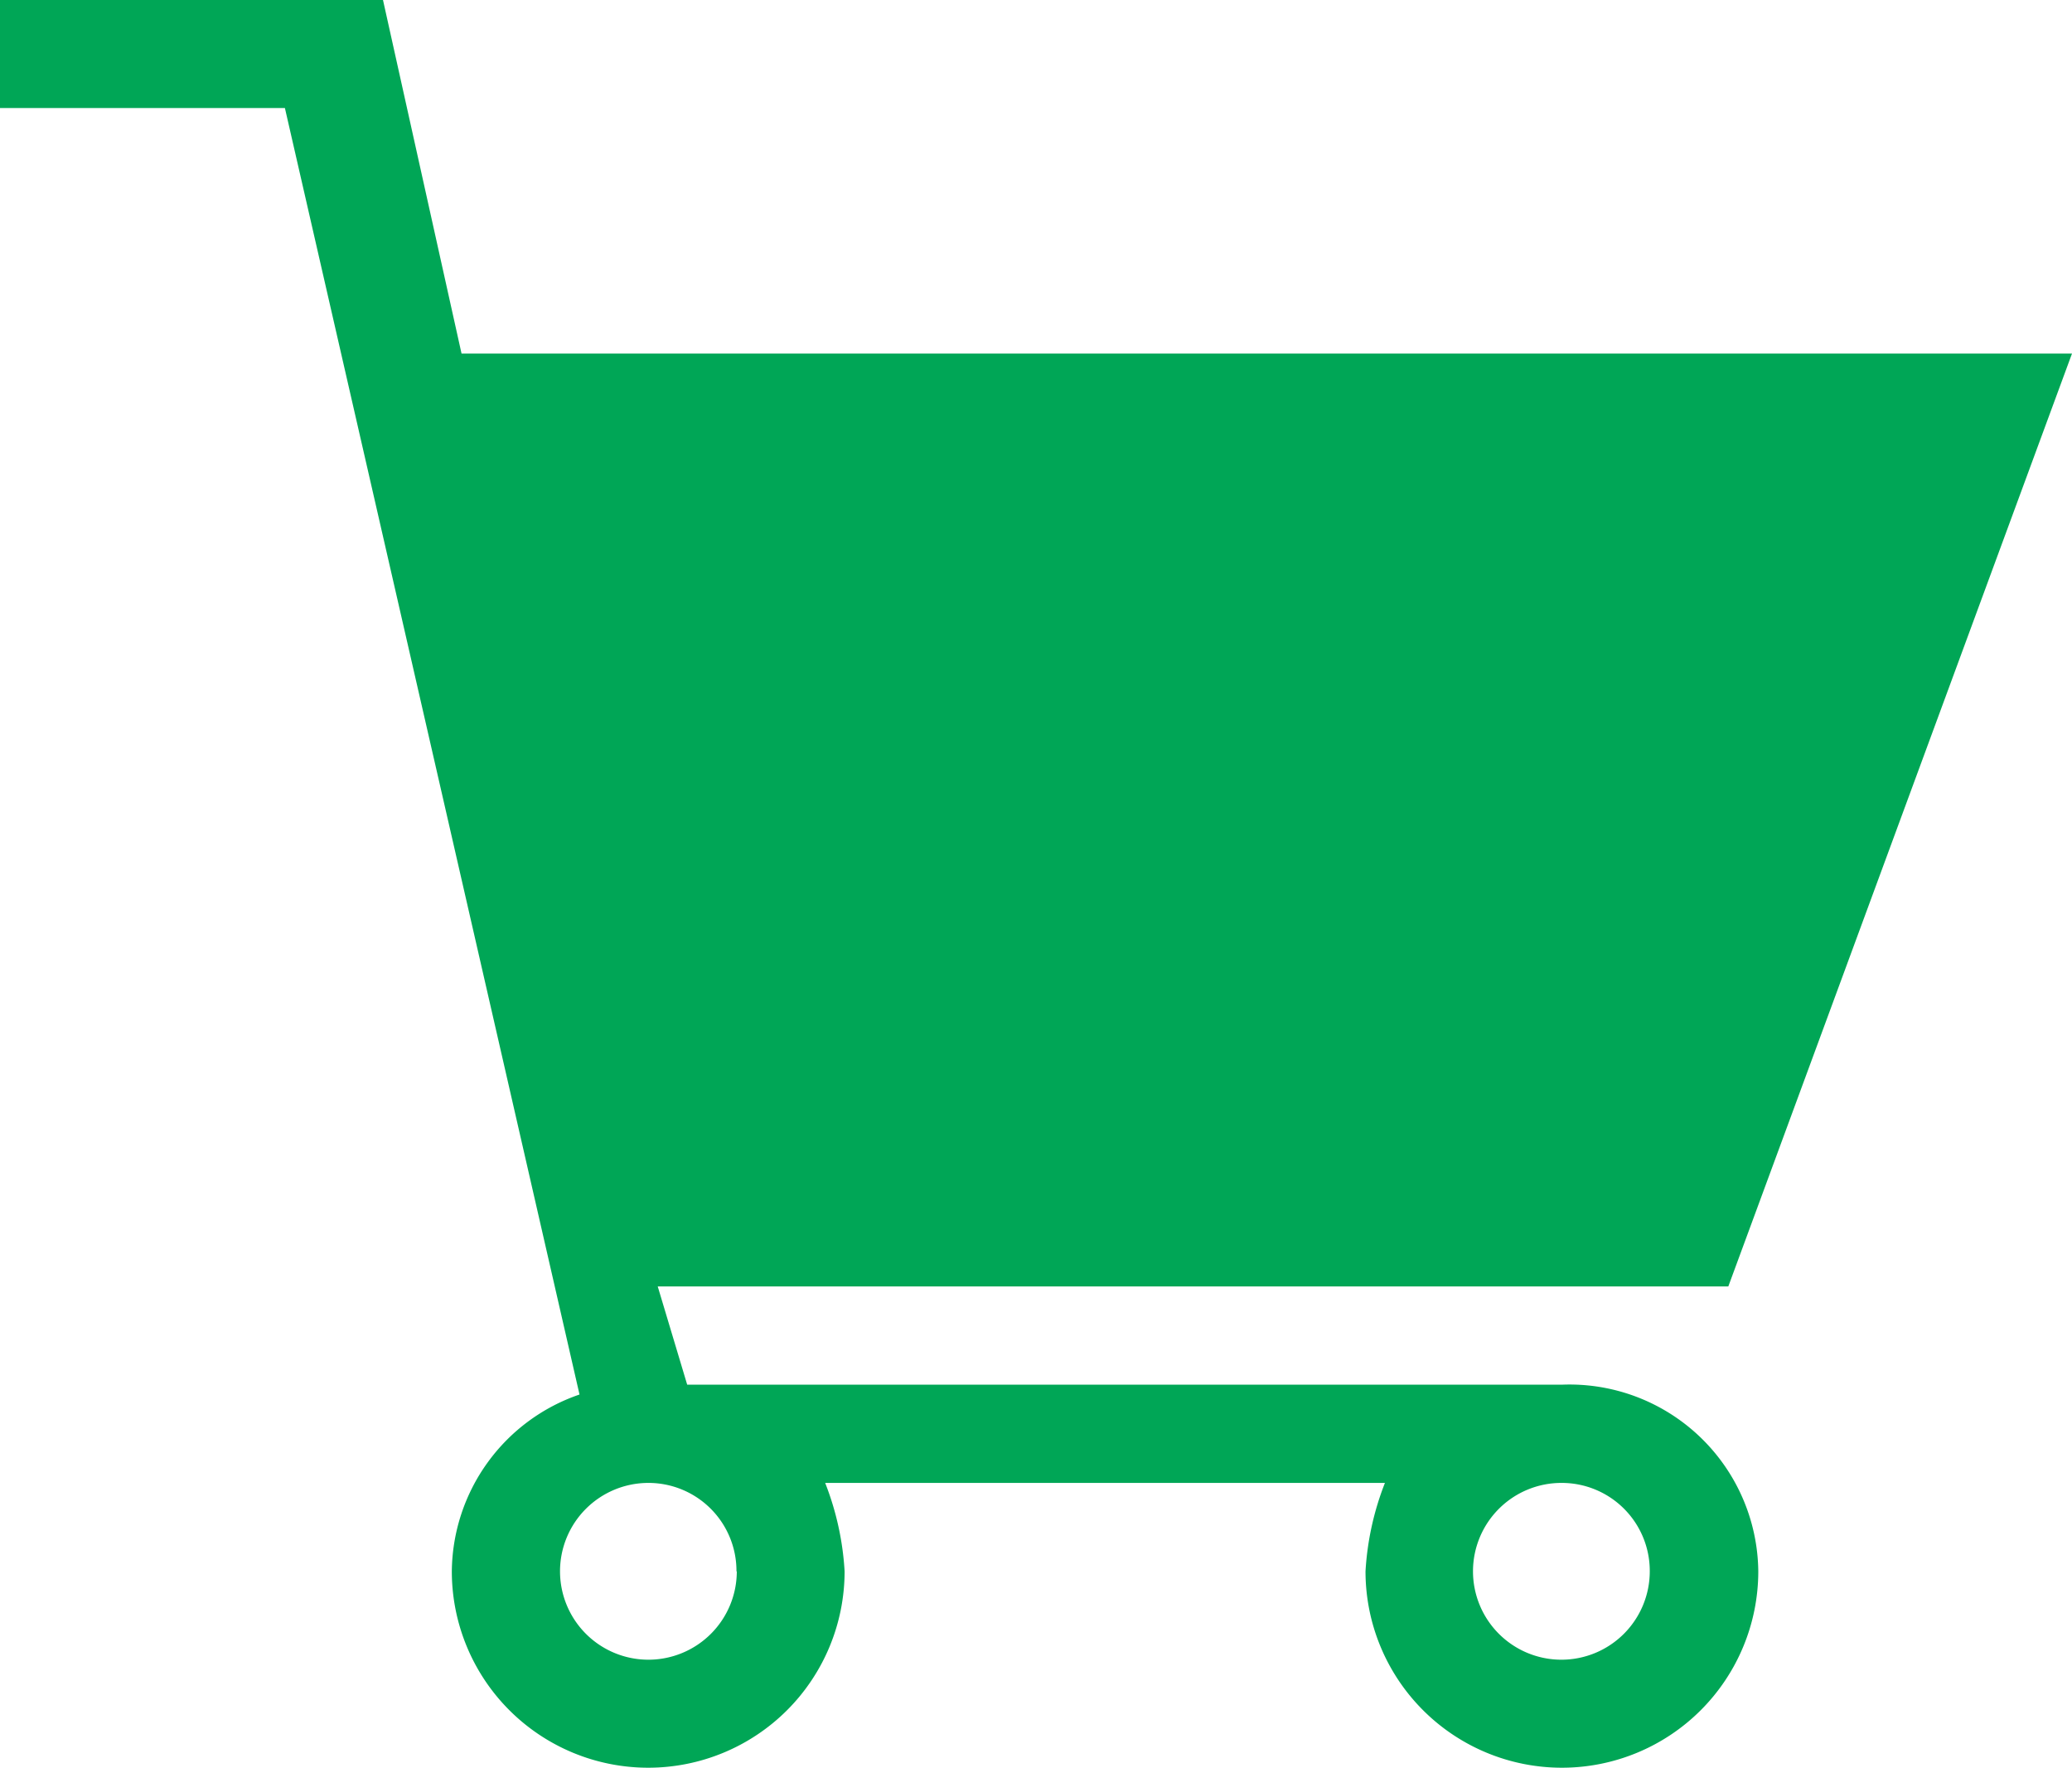 <svg id="cart-full" xmlns="http://www.w3.org/2000/svg" viewBox="0 0 32 27.298">
  <defs>
    <style>
      .cls-1 {
        fill: #00a656;
      }
    </style>
  </defs>
  <g id="Group_1160" data-name="Group 1160">
    <path id="Path_25103" data-name="Path 25103" class="cls-1" d="M25.479,24.265A1.365,1.365,0,1,1,24.114,22.9a1.359,1.359,0,0,1,1.365,1.365m-14.1,0A1.365,1.365,0,1,1,10.009,22.9a1.359,1.359,0,0,1,1.365,1.365m12.739-2.882h-13.5l-.455-1.517H26.692L32,5.46H7.128L5.915,0H0V1.668H4.4l4.55,19.867a2.914,2.914,0,0,0-1.972,2.73,3.033,3.033,0,0,0,6.066,0,4.428,4.428,0,0,0-.3-1.365h8.645a4.428,4.428,0,0,0-.3,1.365,3.033,3.033,0,0,0,6.066,0,2.916,2.916,0,0,0-3.033-2.882"/>
  </g>
</svg>

